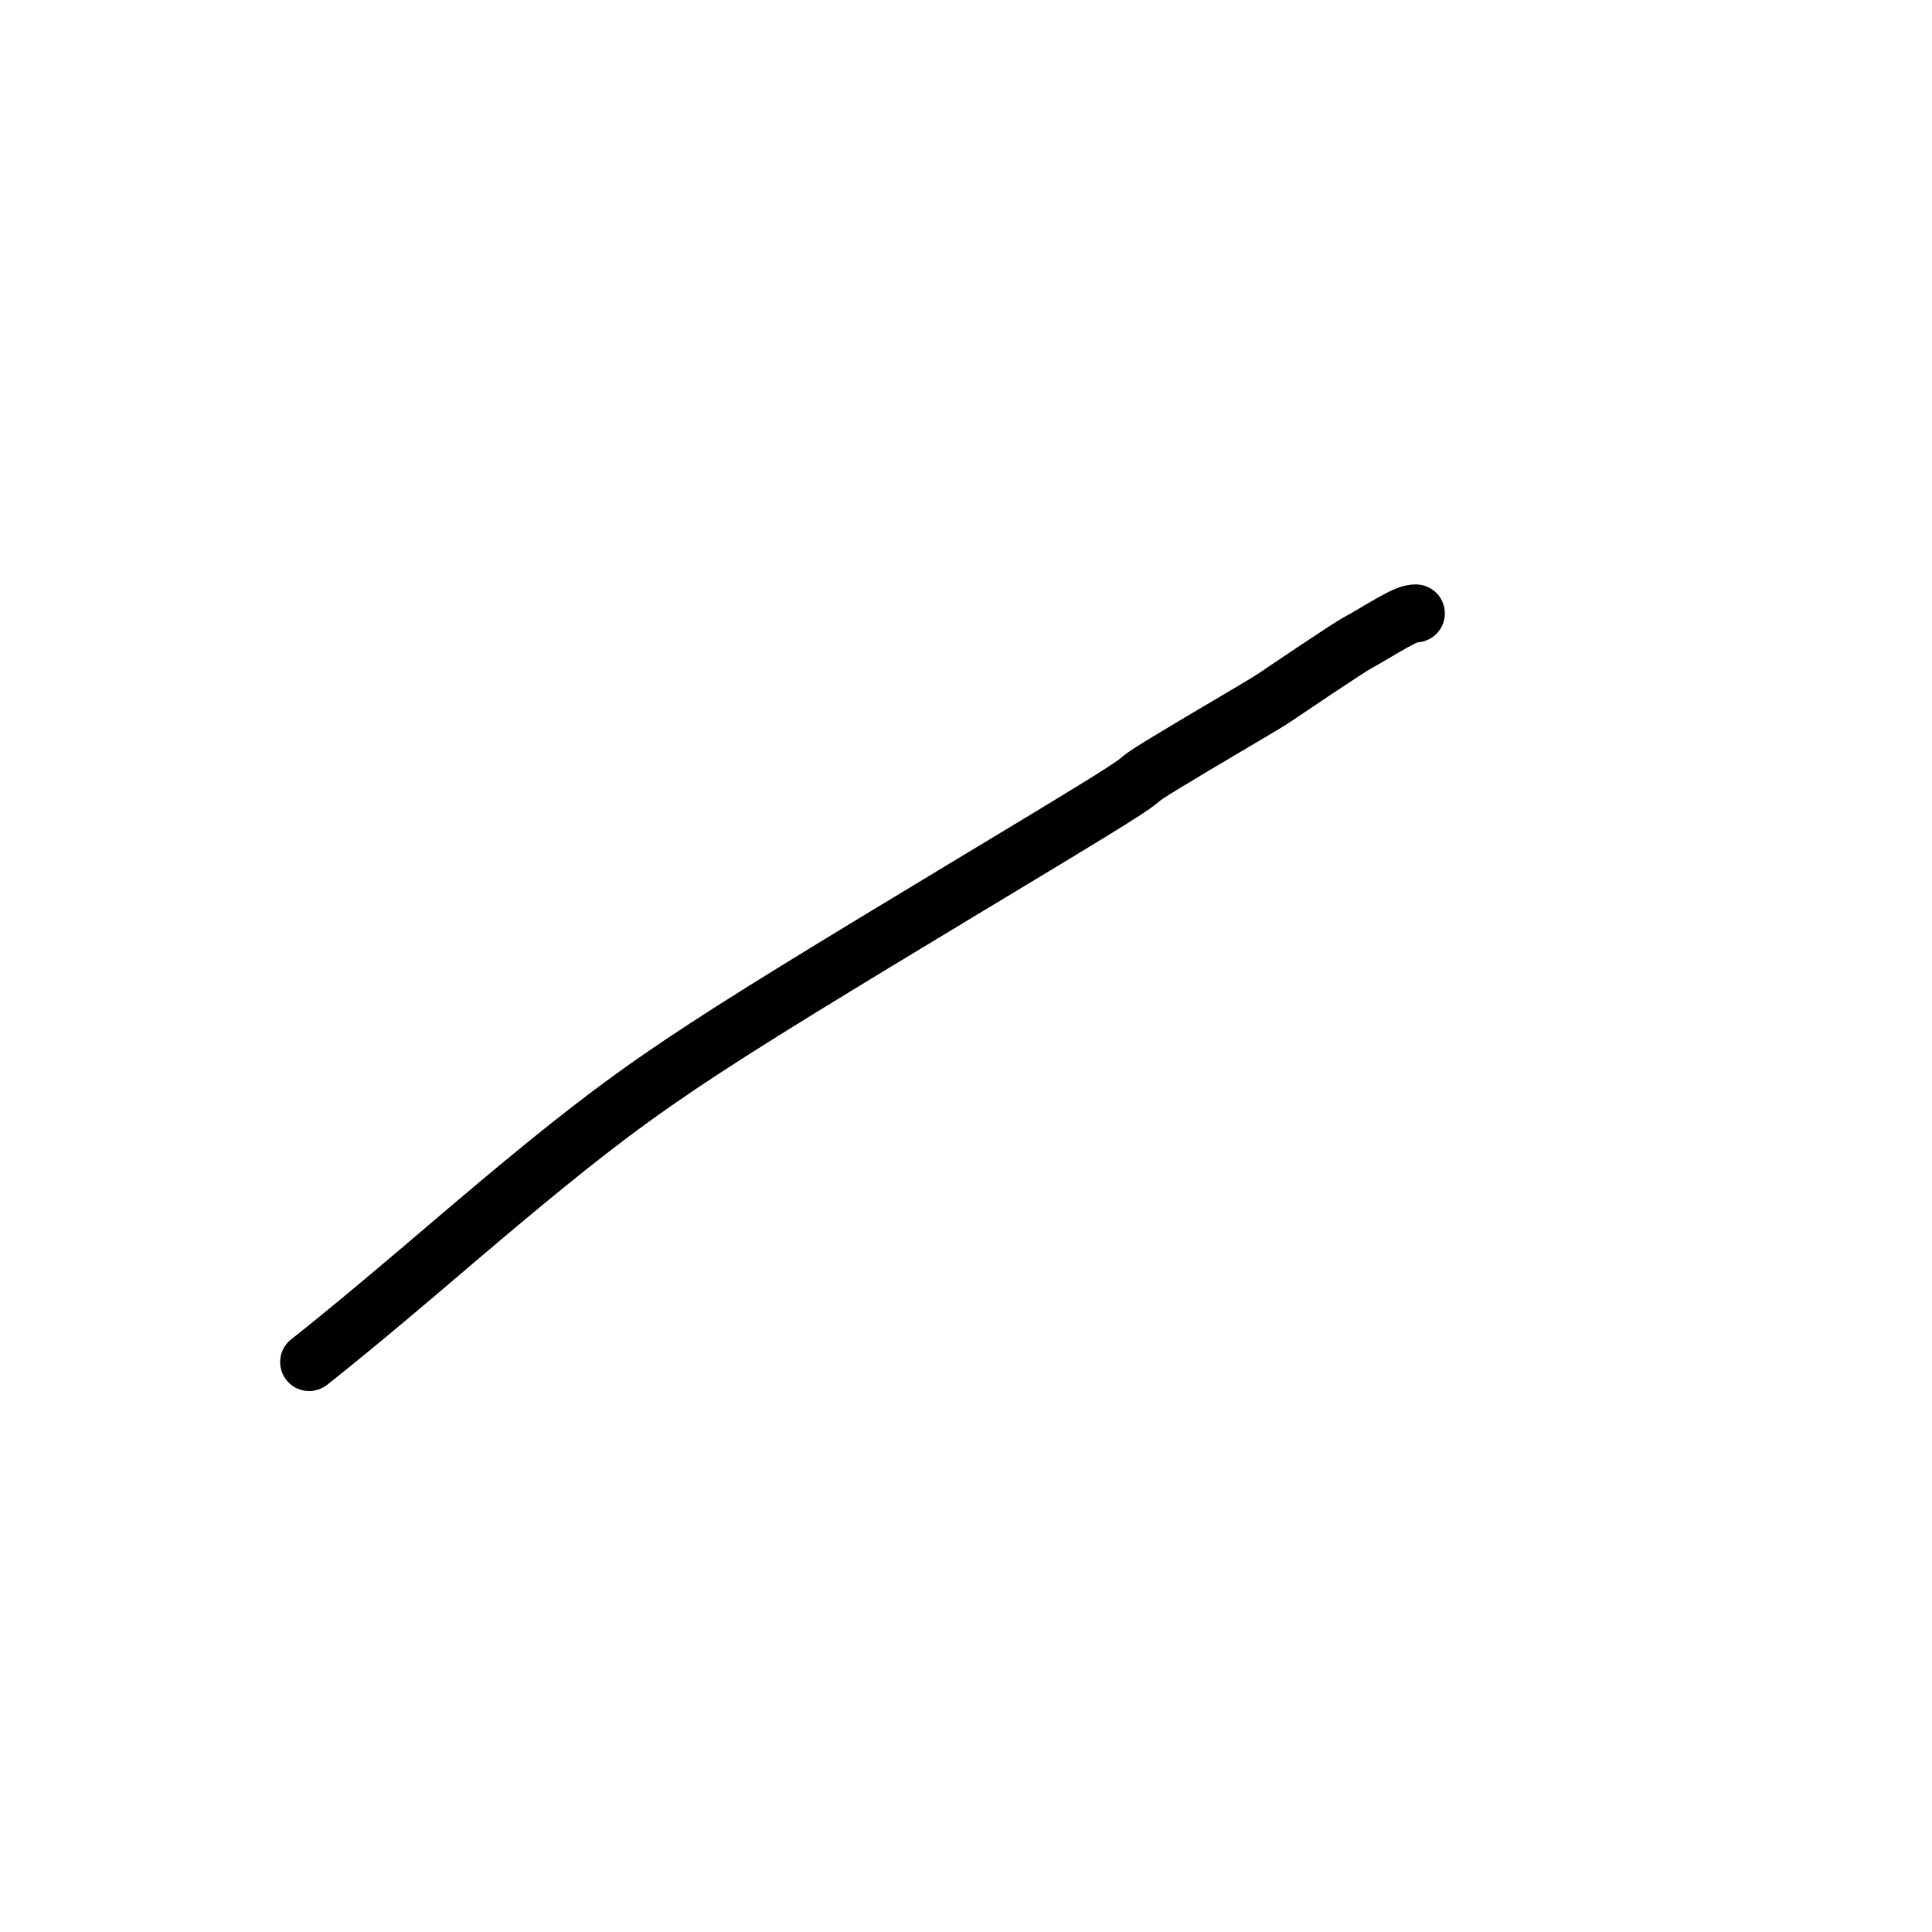 <svg viewBox='0 0 400 400' version='1.1' xmlns='http://www.w3.org/2000/svg' xmlns:xlink='http://www.w3.org/1999/xlink'><g fill='none' stroke='#000000' stroke-width='12' stroke-linecap='round' stroke-linejoin='round'><path d='M64,282c0.916,-0.714 1.832,-1.428 5,-4c3.168,-2.572 8.588,-7.004 18,-15c9.412,-7.996 22.817,-19.558 35,-29c12.183,-9.442 23.145,-16.765 43,-29c19.855,-12.235 48.602,-29.384 61,-37c12.398,-7.616 8.448,-5.701 12,-8c3.552,-2.299 14.607,-8.812 20,-12c5.393,-3.188 5.123,-3.050 8,-5c2.877,-1.950 8.901,-5.987 12,-8c3.099,-2.013 3.274,-2.004 5,-3c1.726,-0.996 5.003,-2.999 7,-4c1.997,-1.001 2.713,-1.000 3,-1c0.287,0.000 0.143,0.000 0,0'/></g>
</svg>